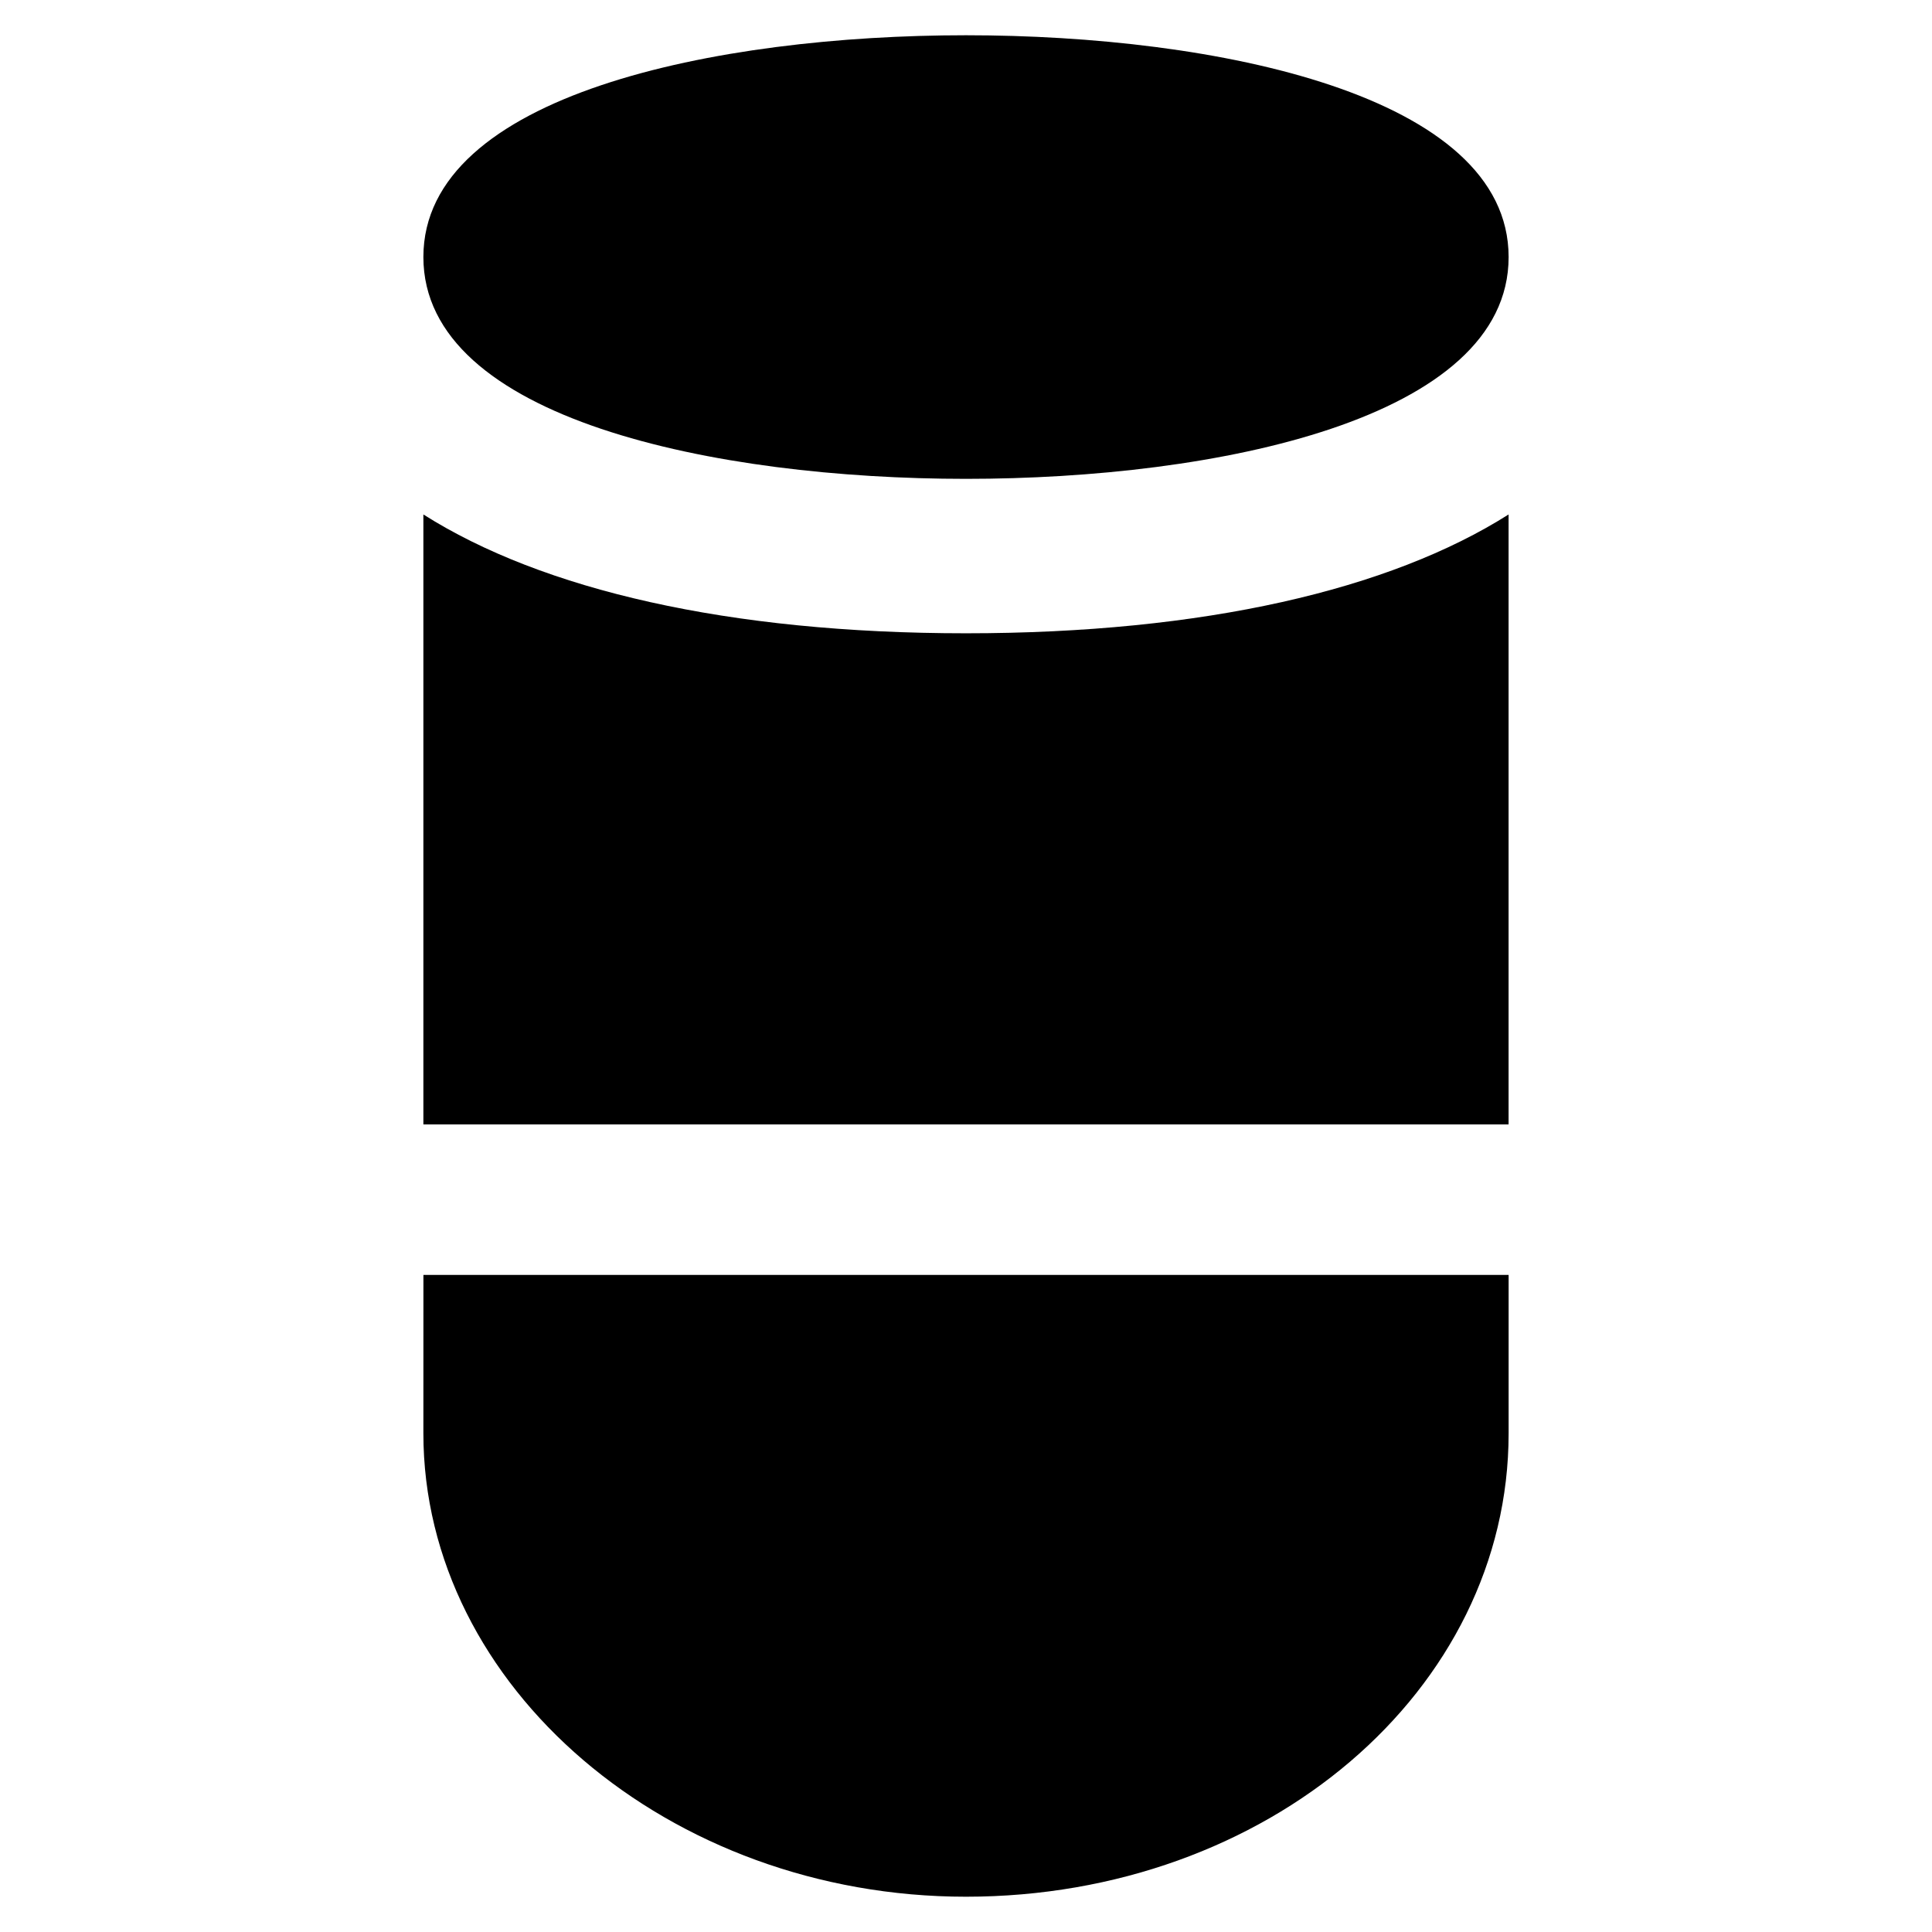 <?xml version="1.0" encoding="UTF-8"?>
<!-- Uploaded to: ICON Repo, www.iconrepo.com, Generator: ICON Repo Mixer Tools -->
<svg fill="#000000" width="800px" height="800px" version="1.1" viewBox="144 144 512 512" xmlns="http://www.w3.org/2000/svg">
 <g>
  <path d="m400 270.9c66.125 0 143.8-15.742 143.8-58.777-0.004-43.035-77.672-58.781-143.8-58.781s-143.8 15.742-143.8 58.777c0 43.035 77.672 58.781 143.8 58.781z"/>
  <path d="m256.2 523.85c0 67.176 65.074 122.8 143.8 122.8 79.77 0 143.8-54.578 143.8-122.8v-41.984h-287.59z"/>
  <path d="m256.2 280.34v161.64h287.59v-161.64c-31.488 19.941-80.82 31.488-143.8 31.488-62.973 0-112.3-11.547-143.79-31.488z"/>
 </g>
</svg>